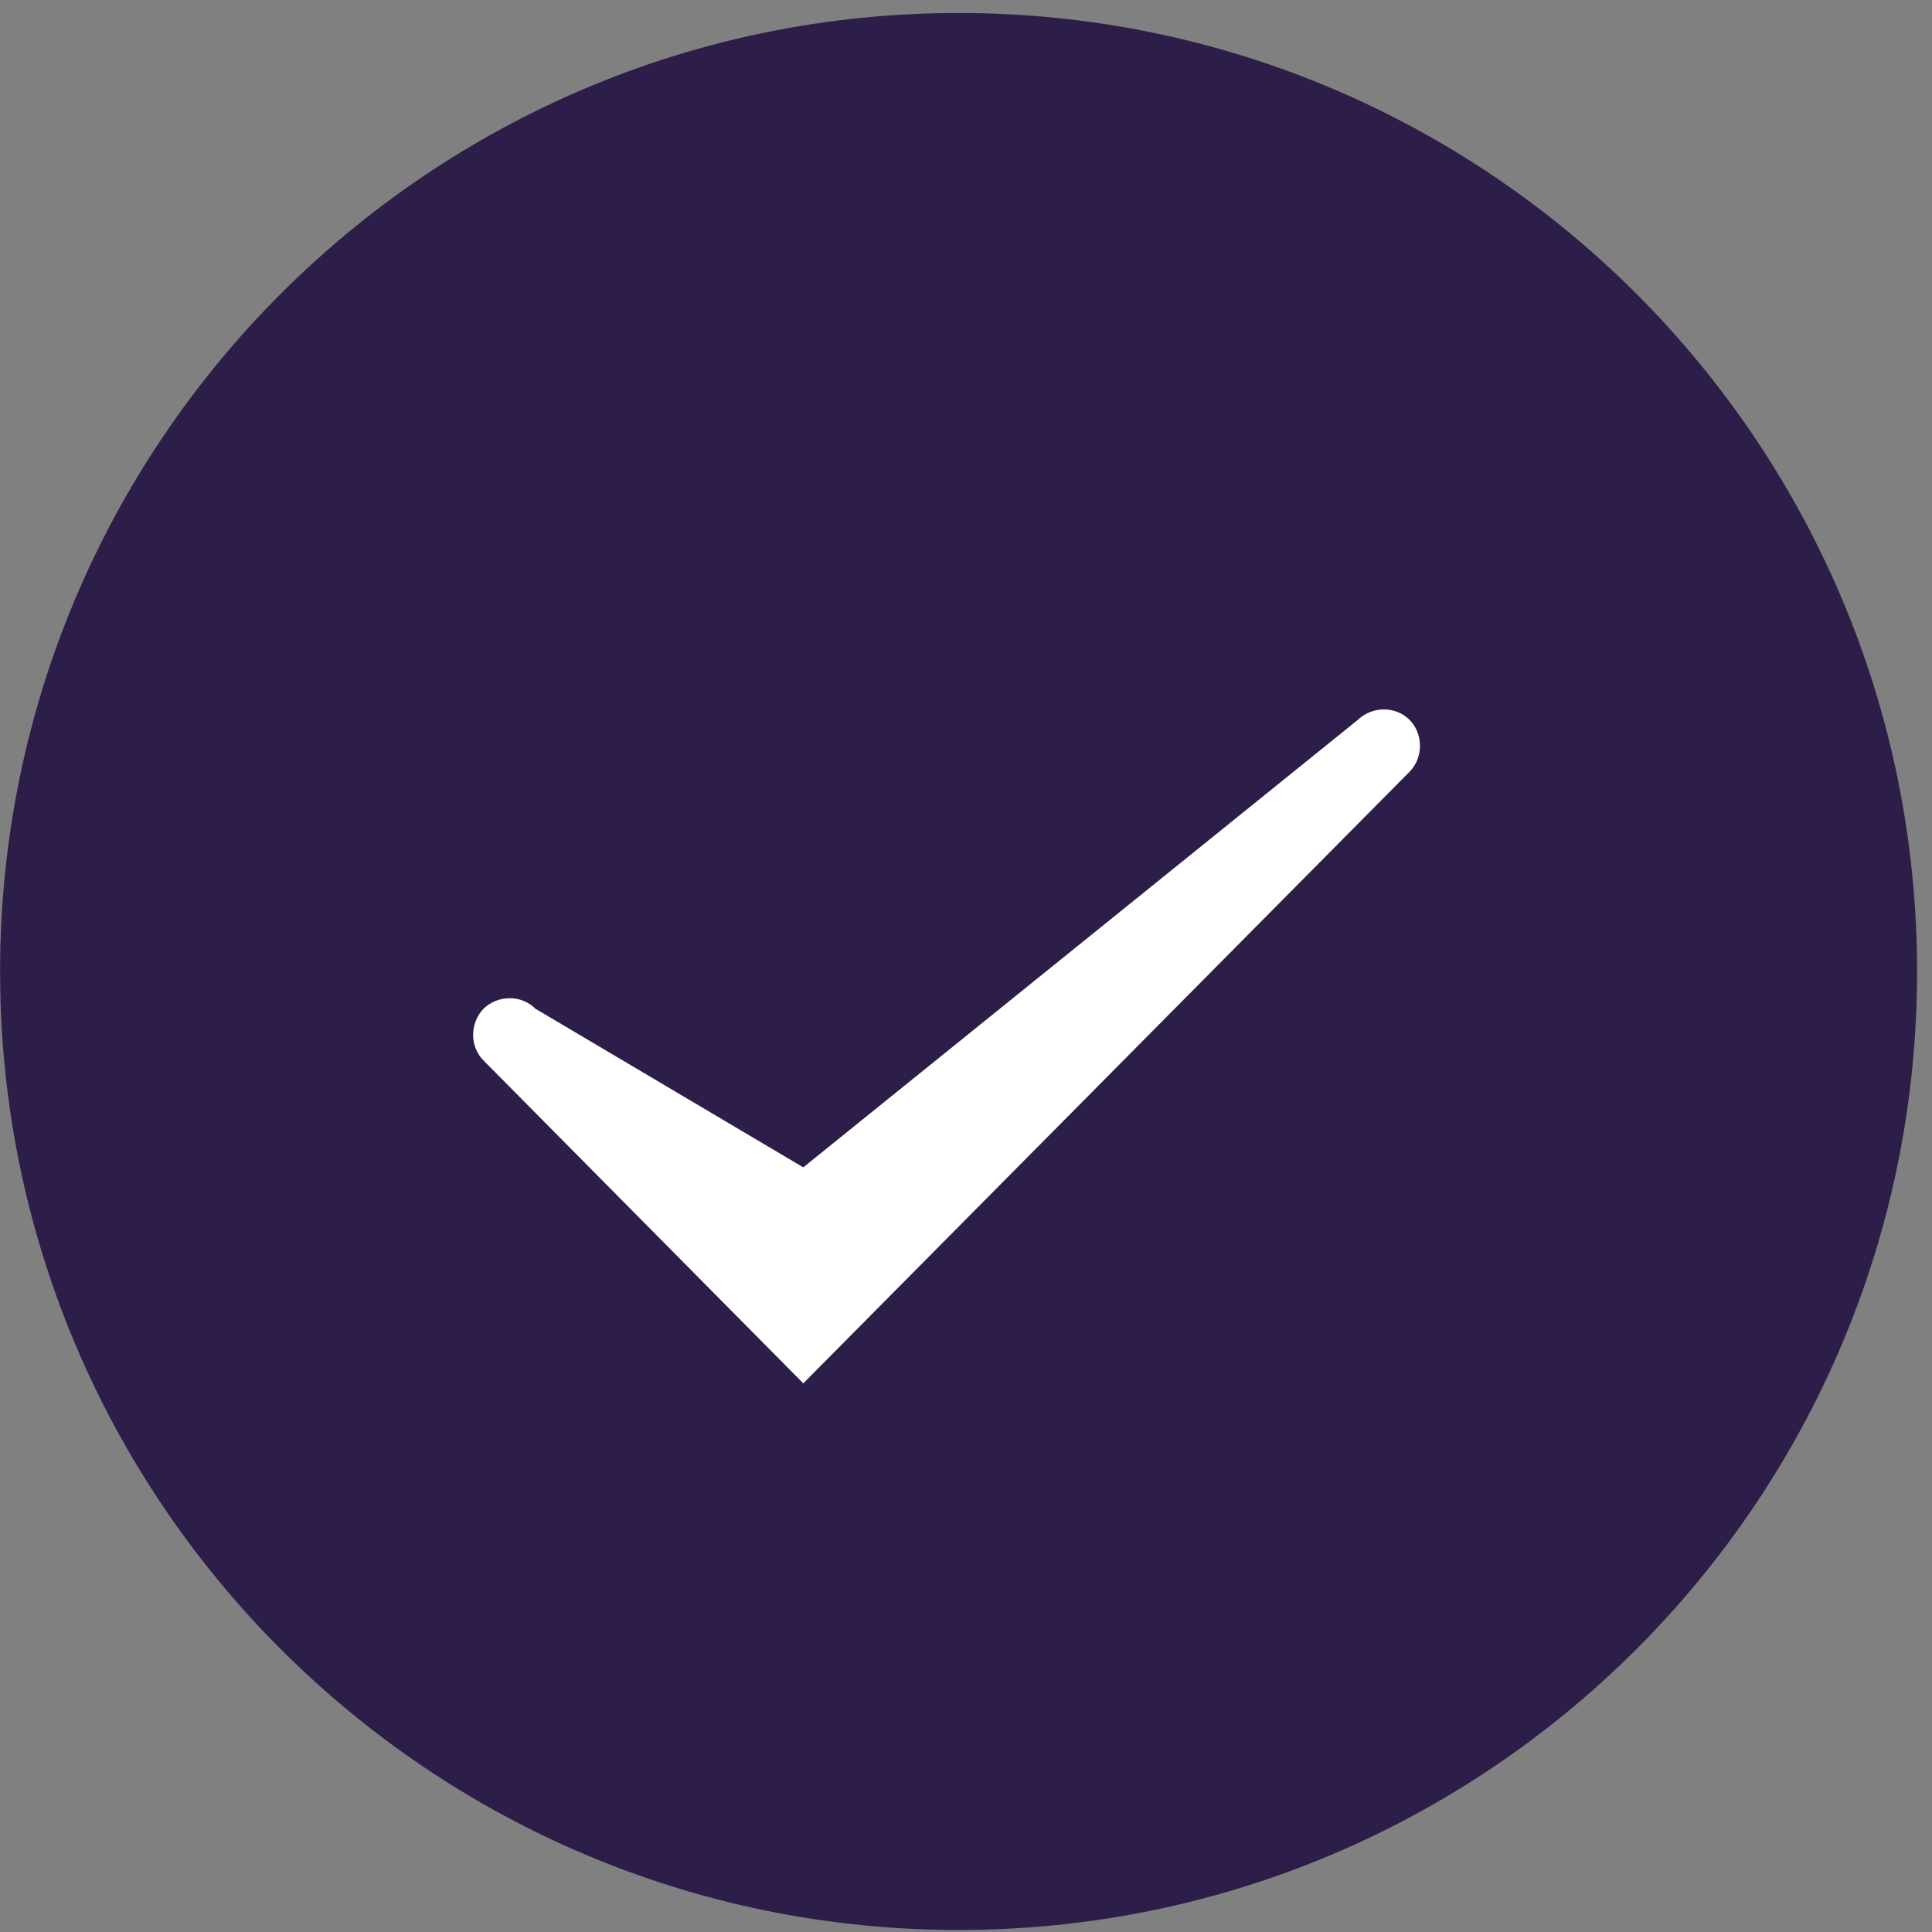 <svg width="69" height="69" viewBox="0 0 69 69" fill="none" xmlns="http://www.w3.org/2000/svg">
<rect x="0" y="0" width="69" height="69" fill="#808080" stroke="none"/>
<path d="M34.235 68.928C53.141 68.928 68.467 53.602 68.467 34.696C68.467 15.79 53.141 0.464 34.235 0.464C15.329 0.464 0.003 15.79 0.003 34.696C0.003 53.602 15.329 68.928 34.235 68.928Z" fill="#2C1E48"/>
<path d="M50.341 27.563C50.837 27.065 50.837 26.208 50.341 25.71C49.844 25.212 49.017 25.212 48.493 25.71L28.689 41.691L19.118 36.023C18.621 35.526 17.794 35.526 17.27 36.023C16.773 36.548 16.773 37.378 17.27 37.876L28.689 49.405L50.341 27.563Z" fill="white"/>
</svg>
